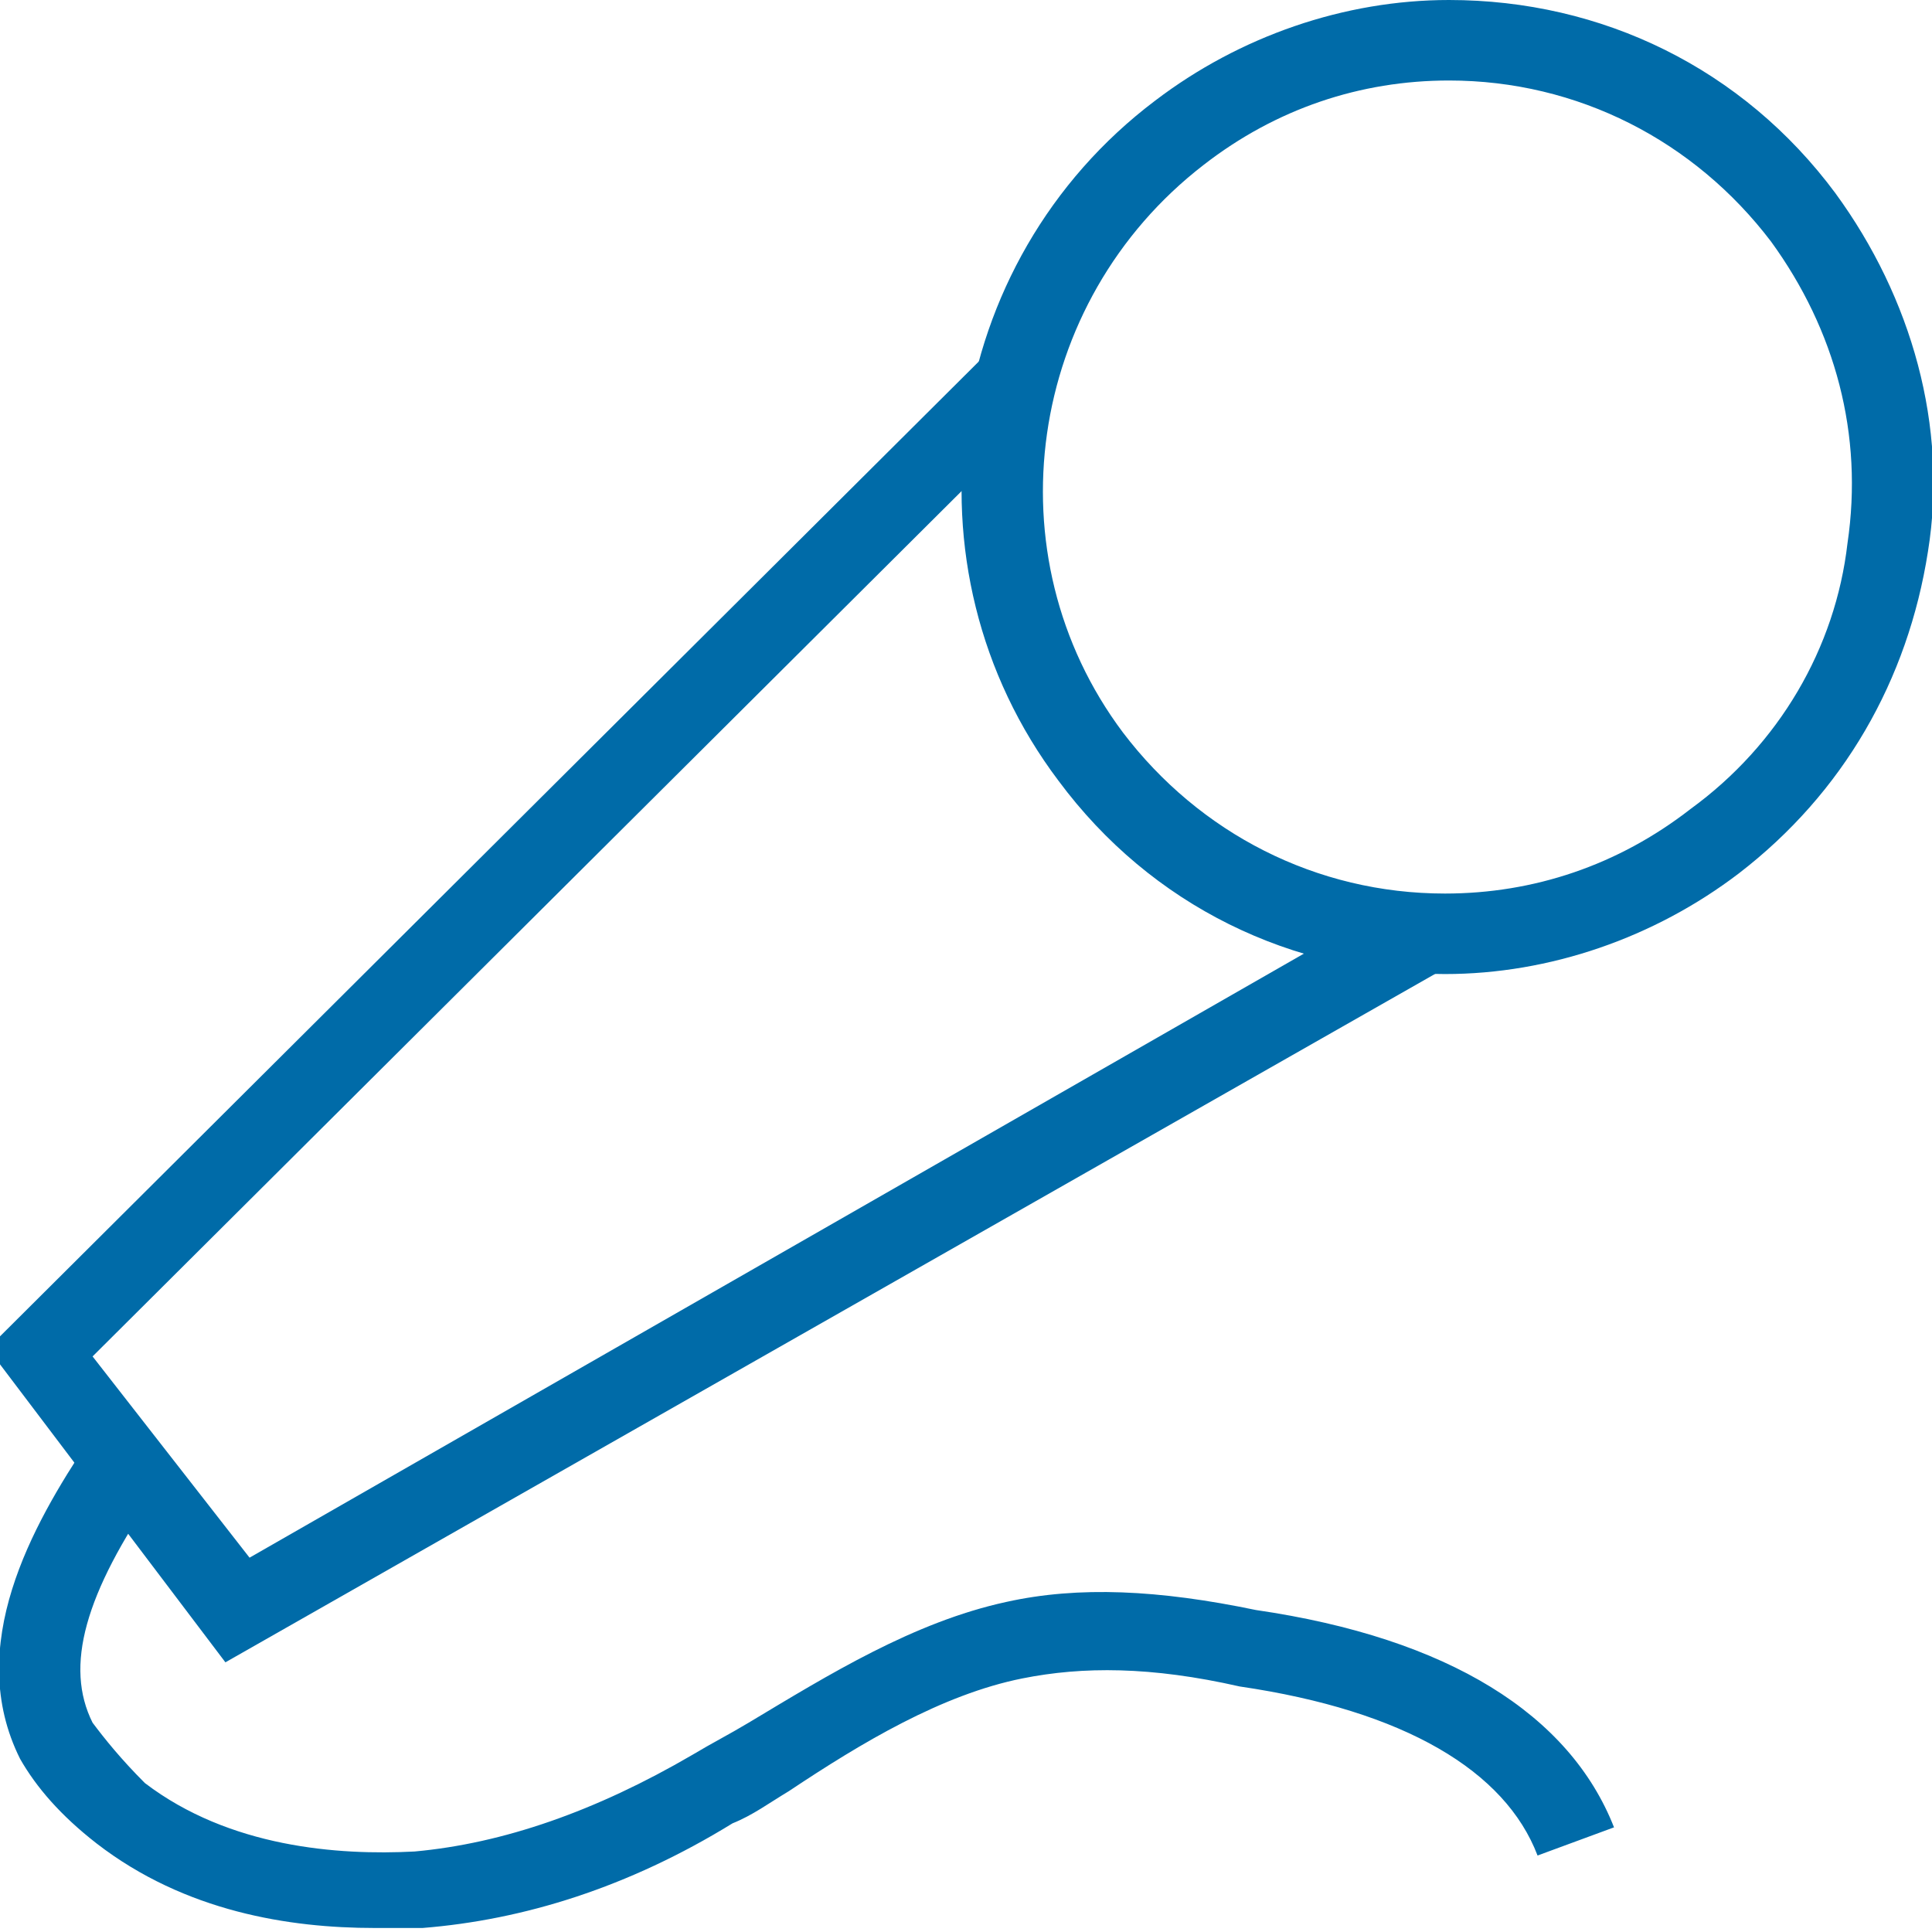 <svg xmlns="http://www.w3.org/2000/svg" fill="rgba(0,107,168,1)" viewBox="0 0 48 48"><g fill="rgba(0,107,168,1)"><path d="M35.9 24.2c-3.8 0-7.3-1.7-9.6-4.8-4-5.3-2.9-12.9 2.4-16.9C30.8.9 33.4 0 36 0c3.8 0 7.3 1.7 9.6 4.8 1.9 2.6 2.8 5.8 2.3 8.9-.5 3.2-2.1 6-4.7 8-2.1 1.6-4.7 2.5-7.3 2.5zM36 2c-2.2 0-4.3.7-6.1 2.1-4.4 3.4-5.3 9.7-2 14.1 1.9 2.5 4.8 4 8 4 2.2 0 4.3-.7 6.1-2.1 2.2-1.6 3.6-4 3.9-6.6.4-2.7-.3-5.3-1.9-7.5-1.9-2.5-4.8-4-8-4z"/><path d="M5.6 41.3l-5.9-7.8L24.5 8.8l1.4 1.4L2.3 33.7l3.9 5L35 22.2l1 1.8z"/><path d="M9.3 47.9c-2.1 0-4.7-.4-6.9-2.1-.9-.7-1.5-1.4-1.9-2.1-1.4-2.8.3-5.8 1.7-7.9L3.9 37c-1.8 2.6-2.3 4.4-1.6 5.8.3.4.7.9 1.3 1.5 2.1 1.6 4.8 1.8 6.7 1.7 2.2-.2 4.5-1 6.9-2.4.5-.3.9-.5 1.4-.8 2-1.2 4.1-2.5 6.4-3 1.8-.4 3.8-.3 6.2.2 4.8.7 7.8 2.6 8.9 5.4l-1.9.7c-.8-2.1-3.3-3.6-7.4-4.2-2.2-.5-3.9-.5-5.4-.2-2 .4-4 1.6-5.8 2.8-.5.3-.9.6-1.4.8-2.6 1.6-5.2 2.4-7.7 2.6H9.3z"/></g></svg>